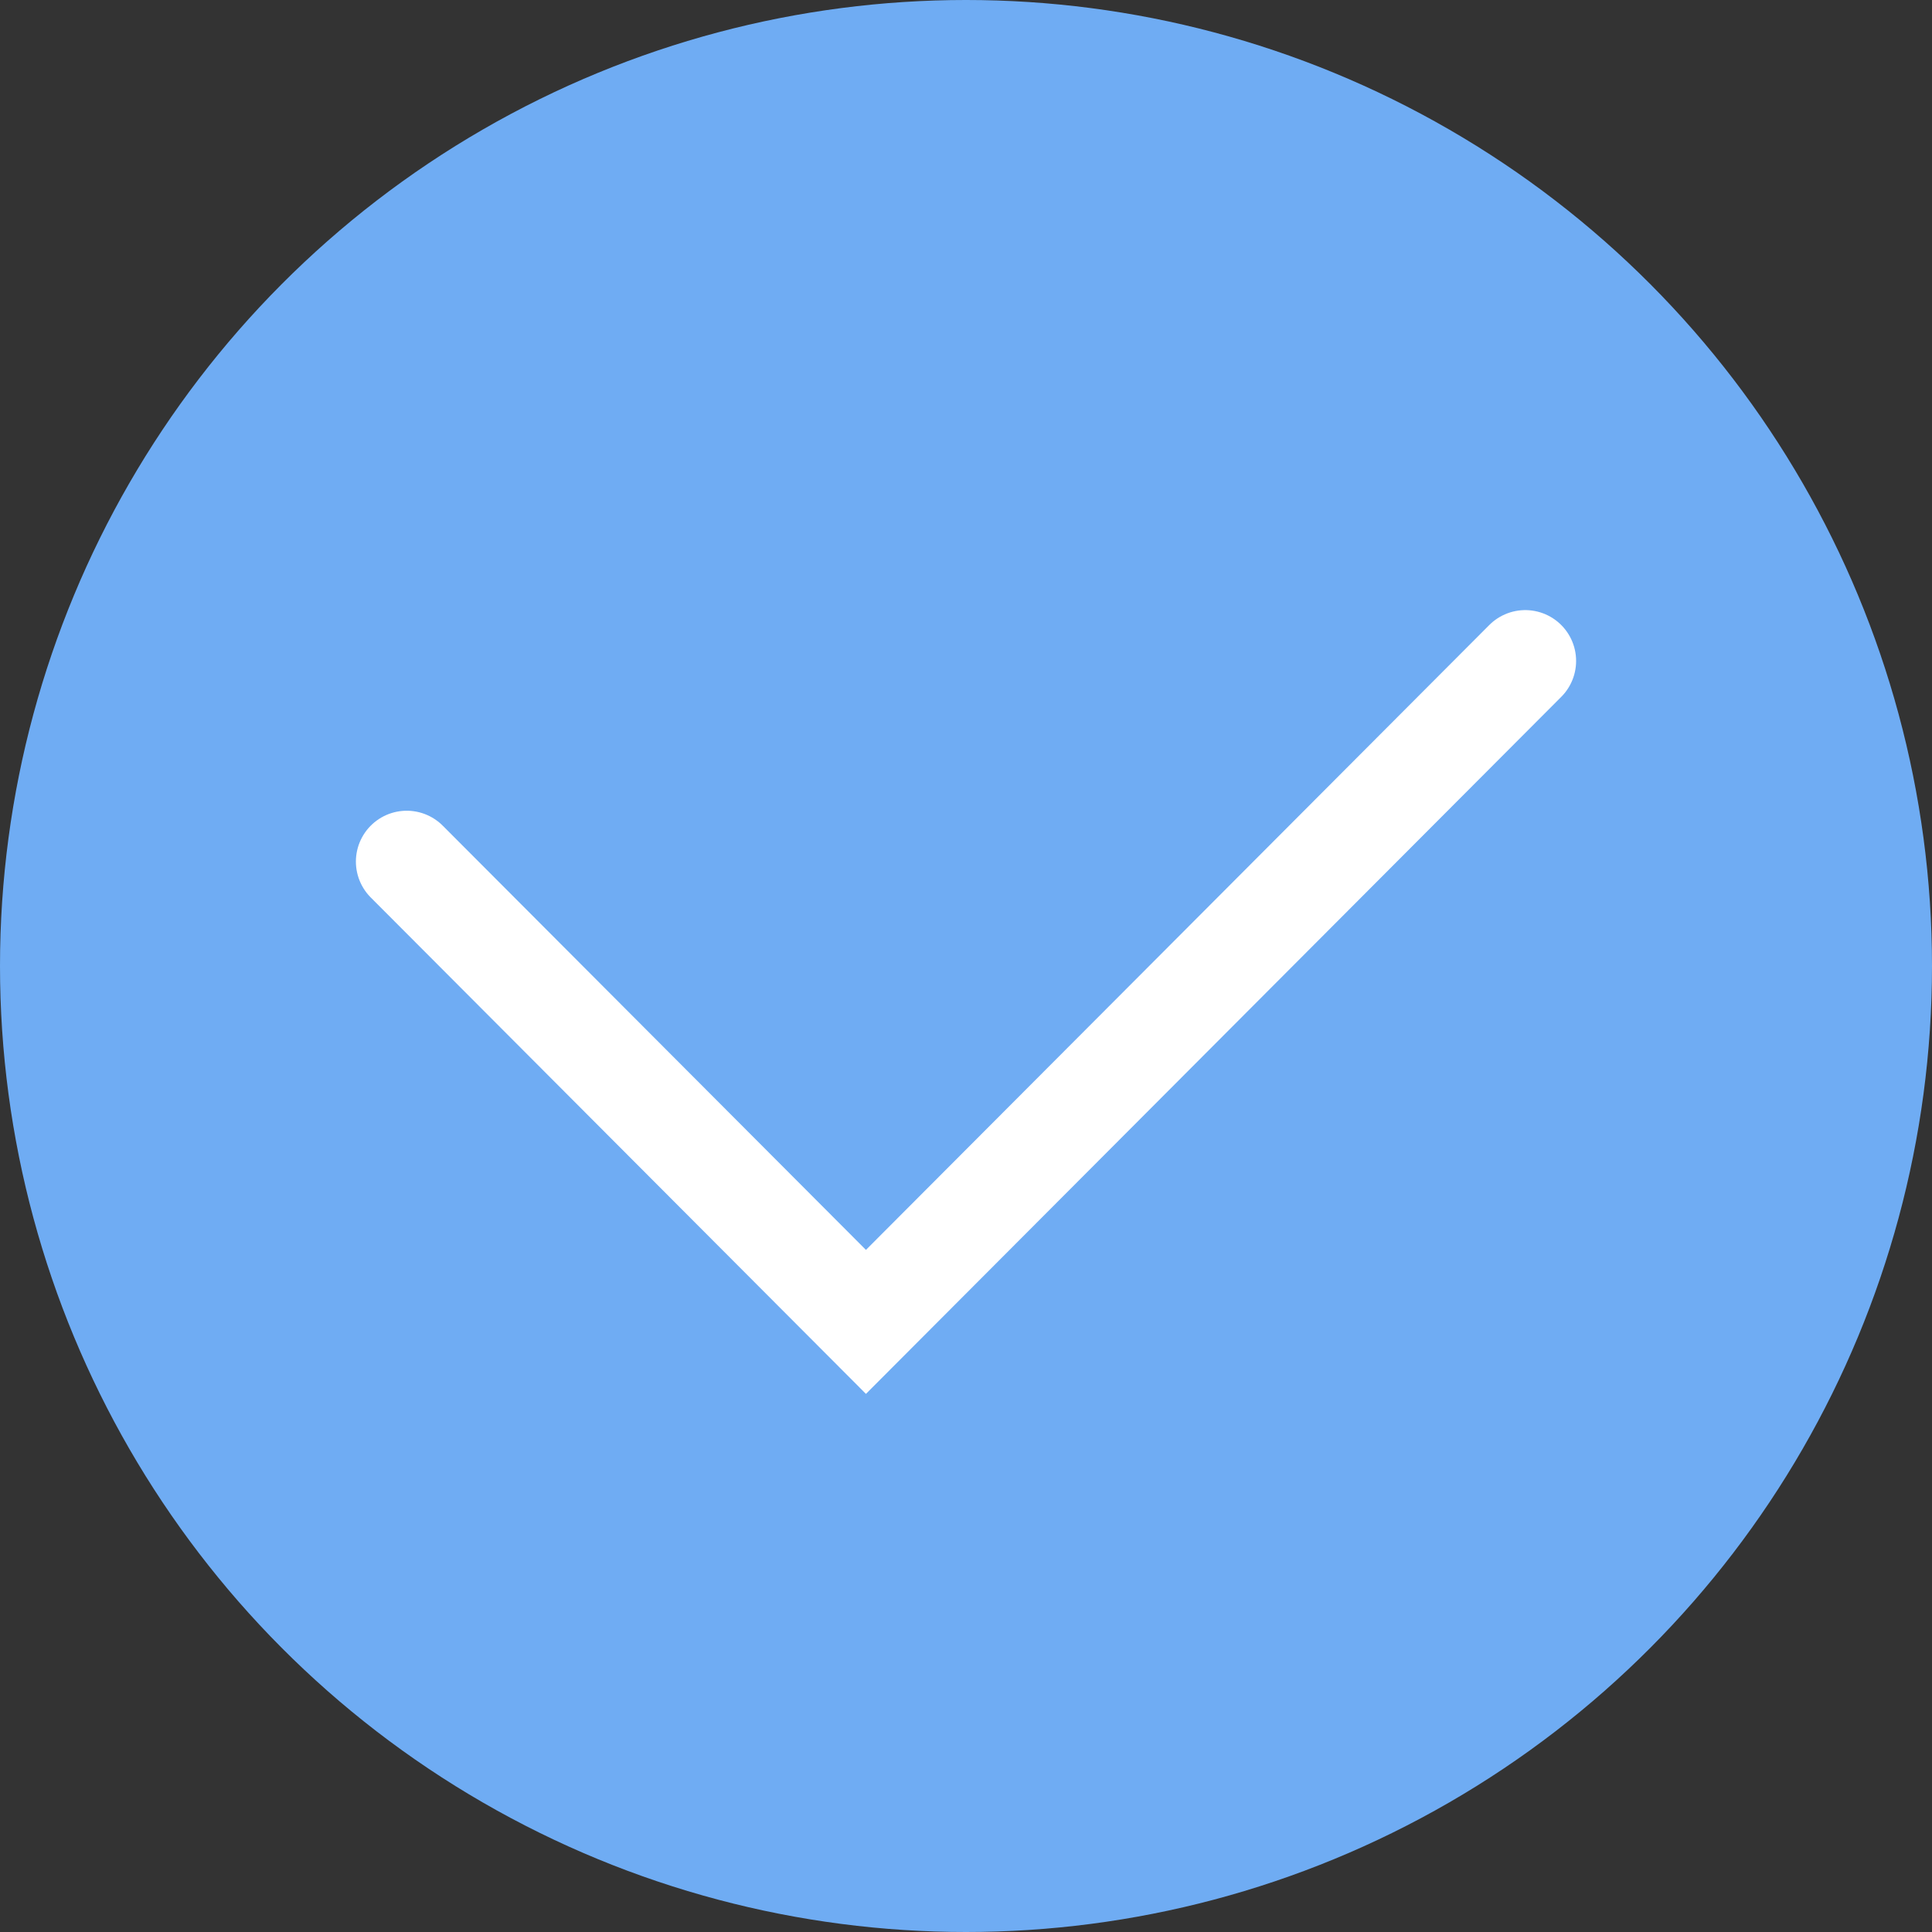 <?xml version="1.0" encoding="UTF-8"?>
<svg width="38px" height="38px" viewBox="0 0 38 38" version="1.1" xmlns="http://www.w3.org/2000/svg" xmlns:xlink="http://www.w3.org/1999/xlink">
    <rect x="0" y="0" width="38" height="38" fill="#333333" stroke="none"/>
    <!-- Generator: Sketch 52.4 (67378) - http://www.bohemiancoding.com/sketch -->
    <title>分组 6</title>
    <desc>Created with Sketch.</desc>
    <g id="Page-1" stroke="none" stroke-width="1" fill="none" fill-rule="evenodd">
        <g id="画板" transform="translate(-2211, -953)" fill-rule="nonzero">
            <g id="分组-12" transform="translate(2211, 953)">
                <g id="分组-6">
                    <circle id="椭圆形-copy-3" fill="#6FACF3" cx="19" cy="19" r="19"></circle>
                    <polyline id="路径" stroke="#FFFFFF" stroke-width="2" stroke-linecap="round" points="8 16.946 17.032 26 30 13"></polyline>
                </g>
            </g>
        </g>
    </g>
</svg>